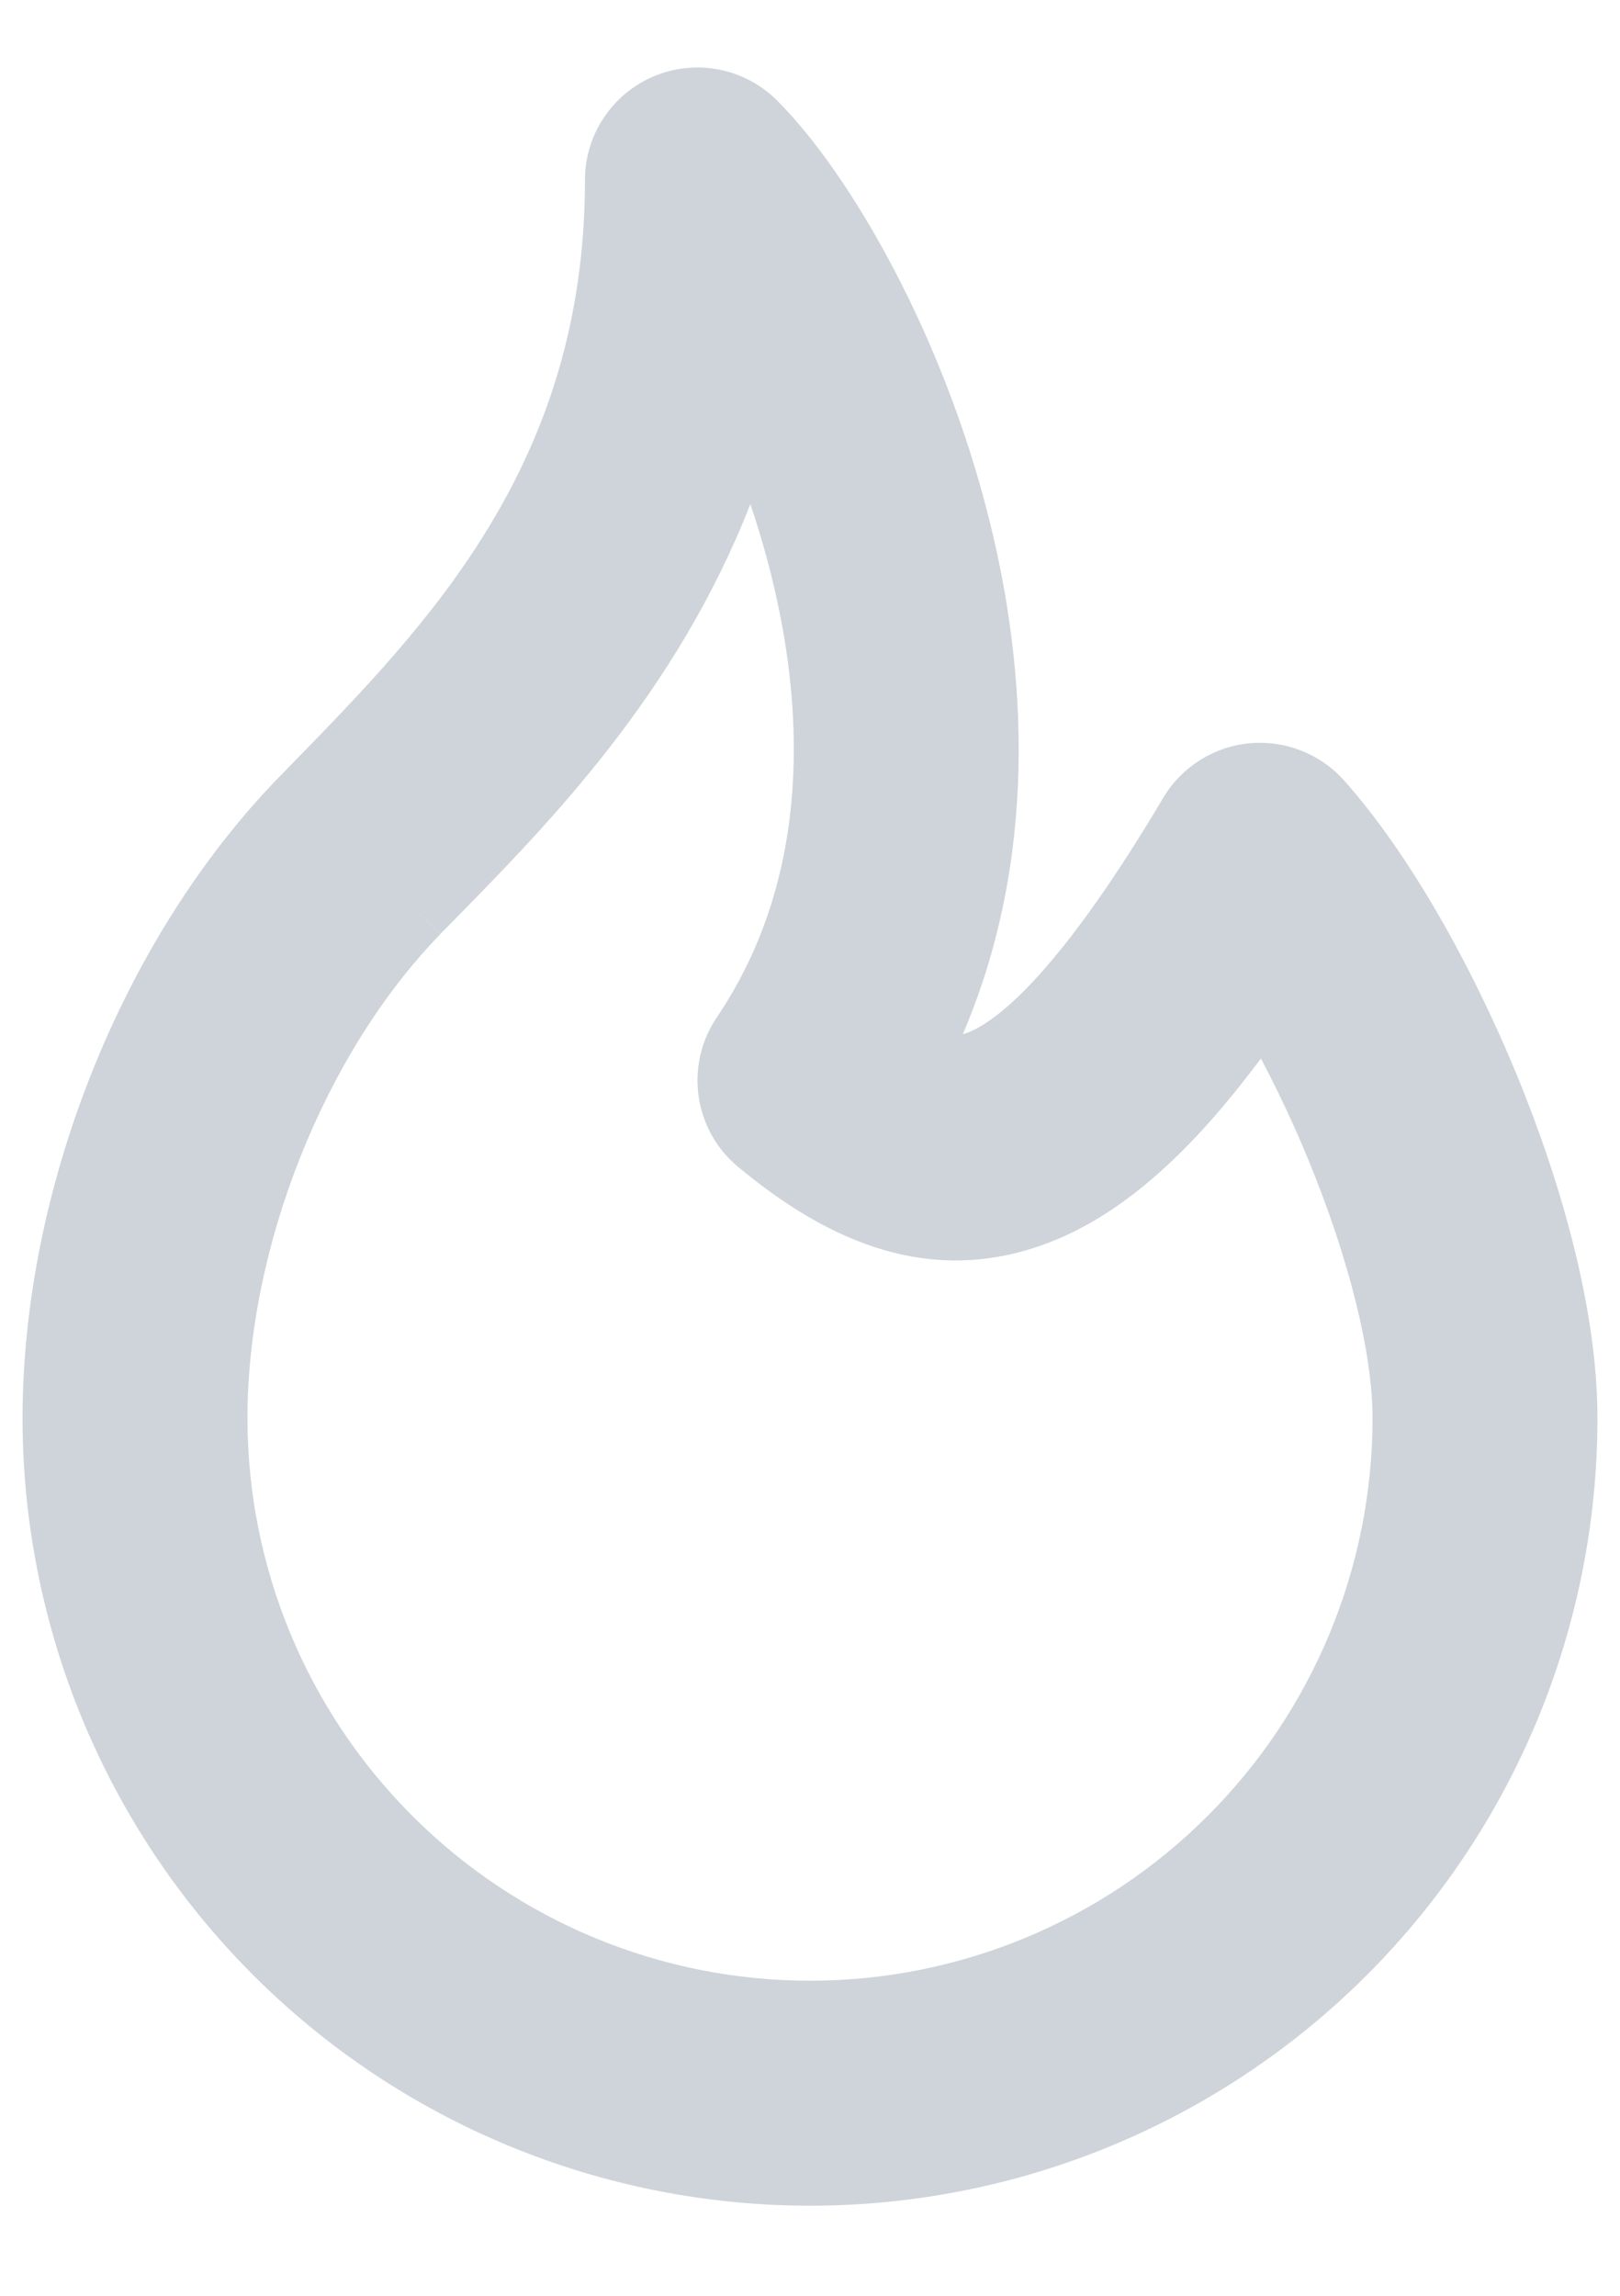 <svg xmlns="http://www.w3.org/2000/svg" fill="none" viewBox="0 0 12 17" height="17" width="12">
<path fill="#CED4DA" d="M4.848 0.563C5.159 0.434 5.518 0.506 5.756 0.744C6.304 1.292 6.99 2.489 7.329 3.853C7.613 4.992 7.684 6.369 7.132 7.658C7.149 7.654 7.164 7.648 7.177 7.643C7.274 7.604 7.449 7.496 7.706 7.209C7.96 6.926 8.26 6.508 8.617 5.907C8.753 5.679 8.99 5.529 9.254 5.504C9.518 5.479 9.779 5.581 9.956 5.779C10.434 6.316 10.893 7.131 11.232 7.951C11.569 8.768 11.833 9.705 11.833 10.5C11.833 12.047 11.219 13.531 10.125 14.625C9.031 15.719 7.547 16.333 6 16.333C4.453 16.333 2.969 15.719 1.875 14.625C0.781 13.531 0.167 12.047 0.167 10.5C0.167 8.825 0.89 6.964 2.069 5.752L2.07 5.752C2.097 5.724 2.124 5.696 2.151 5.668C3.173 4.622 4.333 3.433 4.333 1.333C4.333 0.996 4.536 0.692 4.848 0.563ZM5.558 3.733C5.013 5.129 4.073 6.089 3.392 6.784C3.348 6.829 3.305 6.872 3.263 6.915L2.667 6.333L3.264 6.915C2.4 7.802 1.833 9.241 1.833 10.5C1.833 11.605 2.272 12.665 3.054 13.446C3.835 14.228 4.895 14.667 6 14.667C7.105 14.667 8.165 14.228 8.946 13.446C9.728 12.665 10.167 11.605 10.167 10.5C10.167 10.018 9.991 9.314 9.691 8.587C9.582 8.322 9.462 8.069 9.34 7.838C9.207 8.016 9.076 8.178 8.947 8.322C8.596 8.713 8.22 9.021 7.796 9.191C6.83 9.576 6.034 9.109 5.469 8.642C5.138 8.369 5.069 7.889 5.31 7.533C5.962 6.568 5.993 5.382 5.712 4.256C5.667 4.075 5.615 3.9 5.558 3.733Z" clip-rule="evenodd" fill-rule="evenodd"></path>
</svg>
